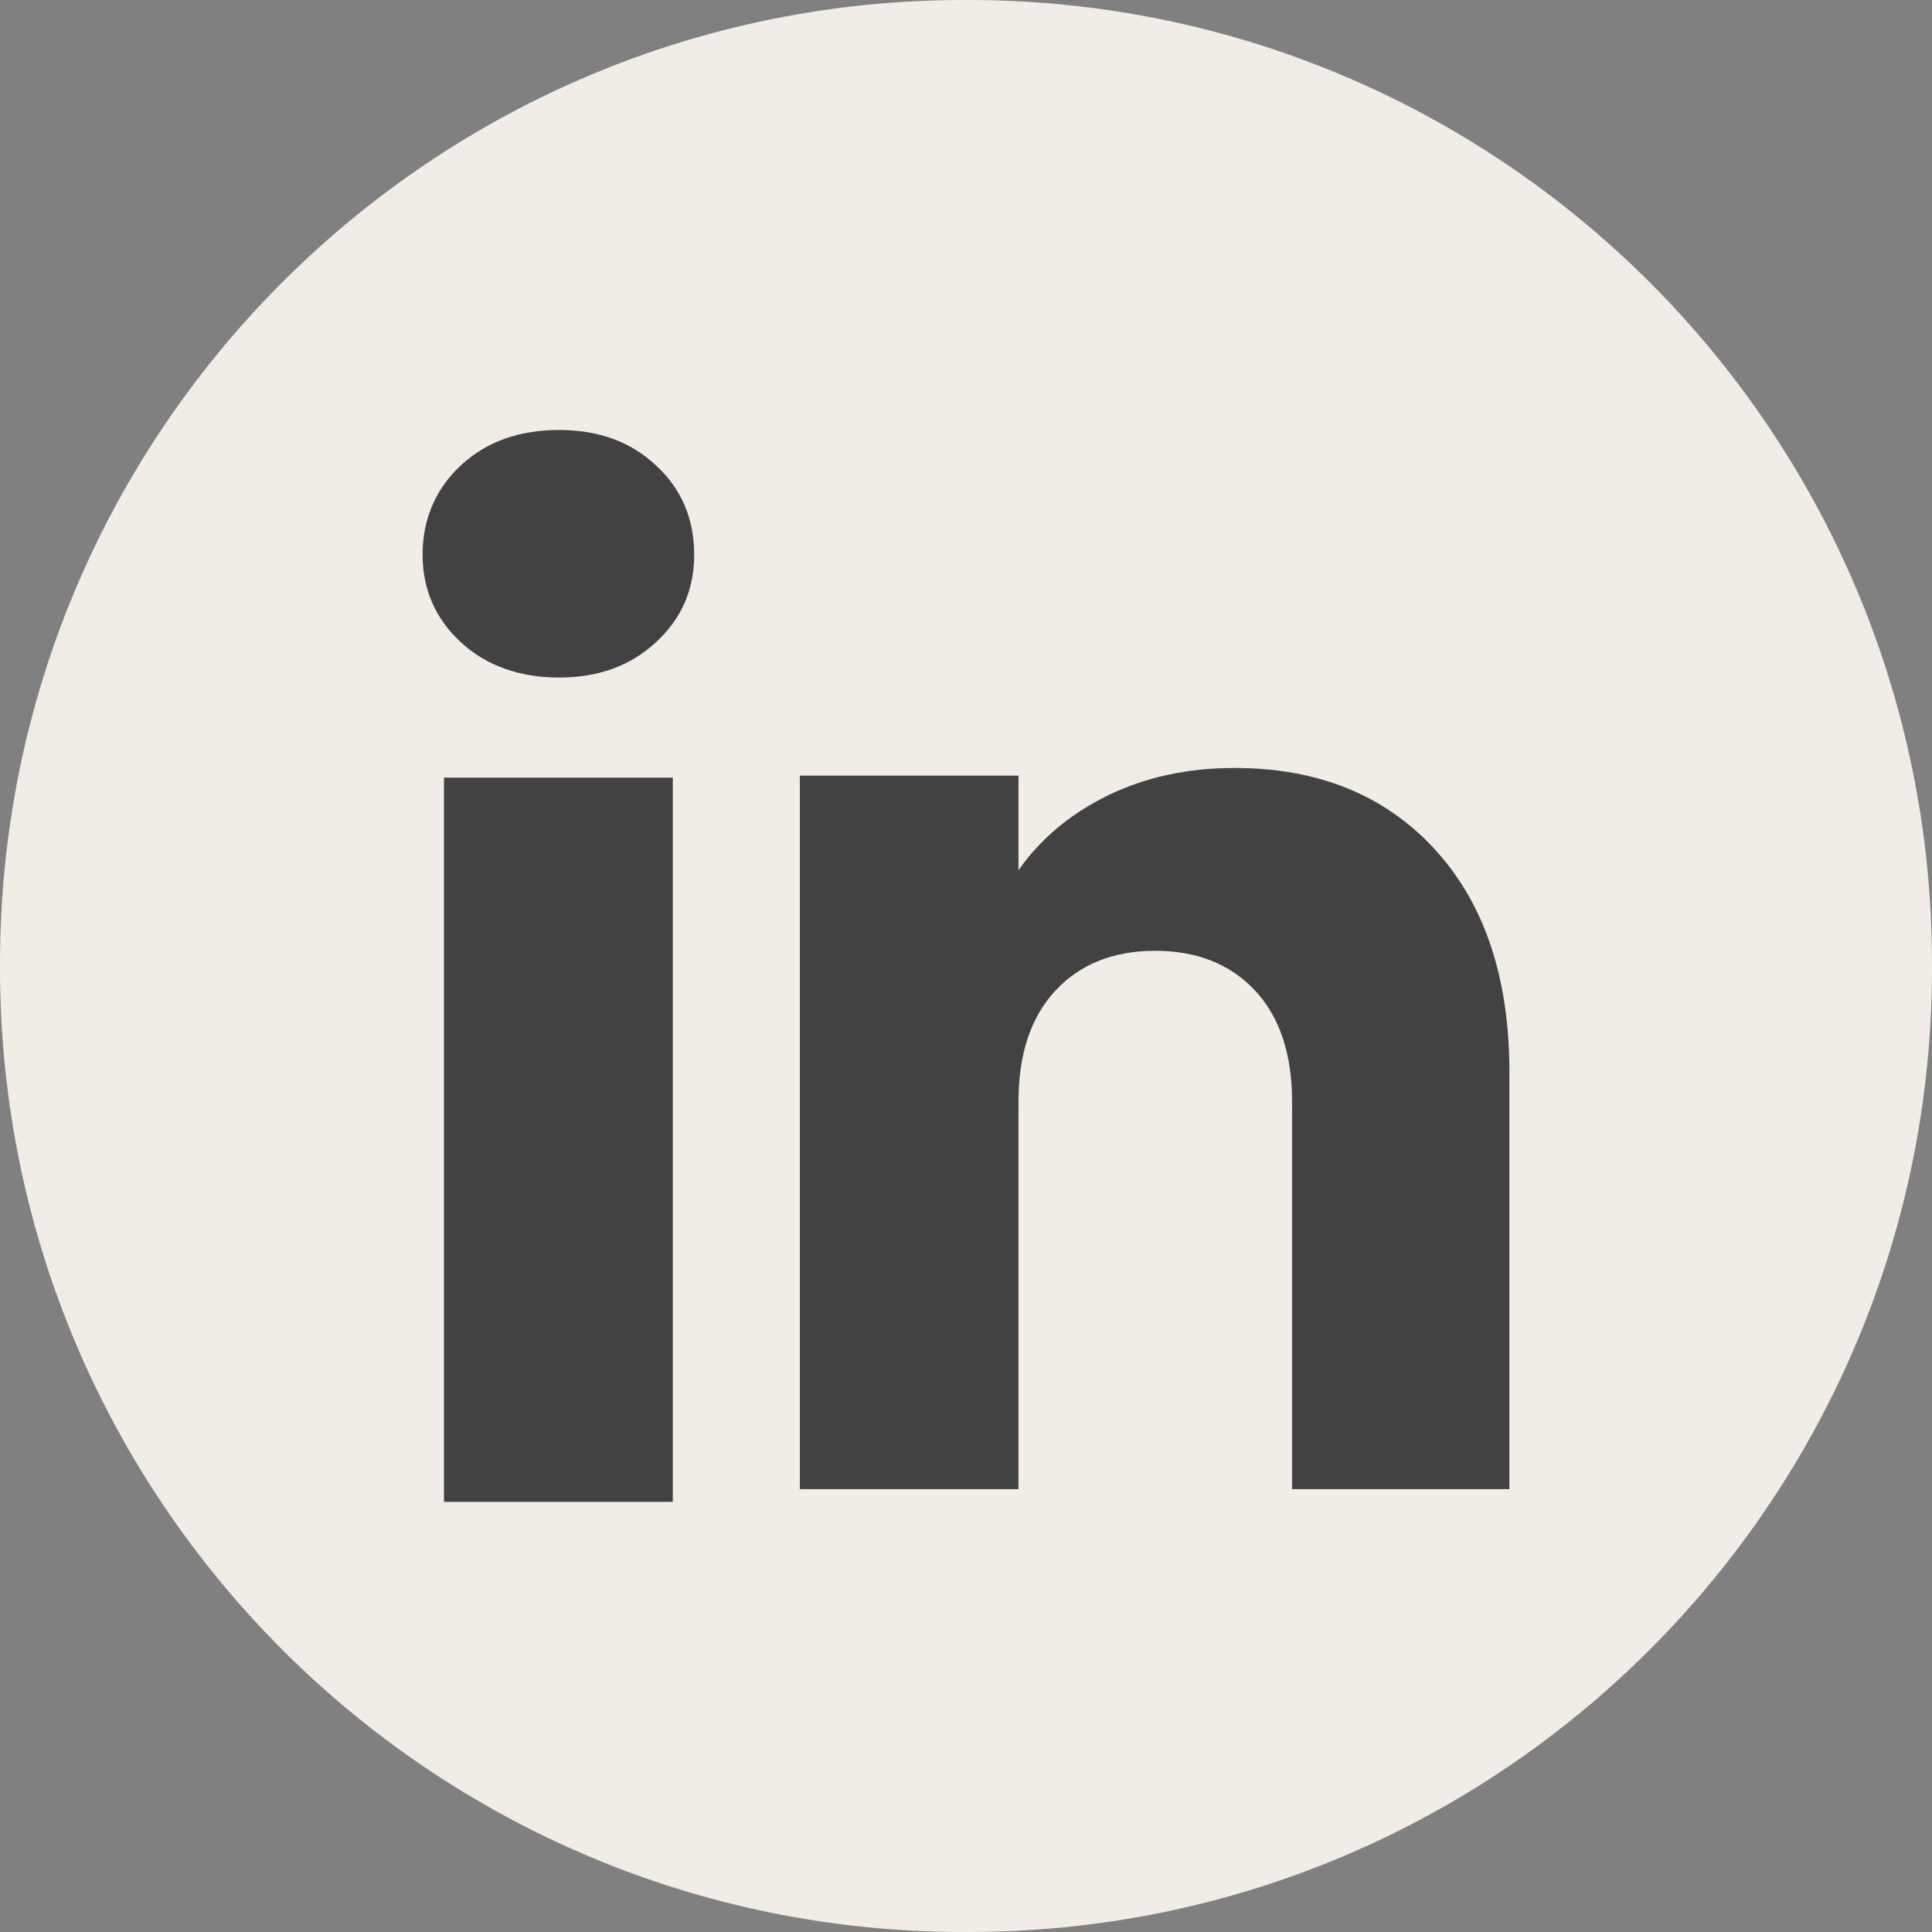 <?xml version="1.0" encoding="UTF-8"?> <svg xmlns="http://www.w3.org/2000/svg" width="30" height="30" viewBox="0 0 30 30" fill="none"><rect x="0" y="0" width="30" height="30" fill="#808080" stroke="none"/><path d="M15.034 0L14.966 0C6.7 0 0 6.7 0 14.966L0 15.034C0 23.3 6.7 30 14.966 30H15.034C23.3 30 30 23.3 30 15.034V14.966C30 6.7 23.3 0 15.034 0Z" fill="#F0EDE7"></path><path d="M7.154 9.971C6.759 9.604 6.562 9.15 6.562 8.61C6.562 8.069 6.76 7.595 7.154 7.228C7.549 6.861 8.058 6.677 8.681 6.677C9.305 6.677 9.793 6.861 10.188 7.228C10.583 7.594 10.779 8.056 10.779 8.61C10.779 9.164 10.582 9.604 10.188 9.971C9.792 10.338 9.291 10.521 8.681 10.521C8.072 10.521 7.549 10.338 7.154 9.971ZM10.447 12.075V23.321H6.894L6.894 12.075H10.447Z" fill="#424242"></path><path d="M22.277 13.186C23.051 14.027 23.438 15.181 23.438 16.65V23.123H20.063V17.107C20.063 16.366 19.871 15.79 19.487 15.38C19.104 14.97 18.586 14.764 17.939 14.764C17.291 14.764 16.774 14.969 16.391 15.38C16.007 15.79 15.815 16.366 15.815 17.107V23.123H12.42L12.42 12.044H15.815V13.513C16.159 13.023 16.622 12.636 17.204 12.351C17.787 12.067 18.441 11.925 19.17 11.925C20.467 11.925 21.503 12.345 22.277 13.185V13.186Z" fill="#424242"></path></svg> 
